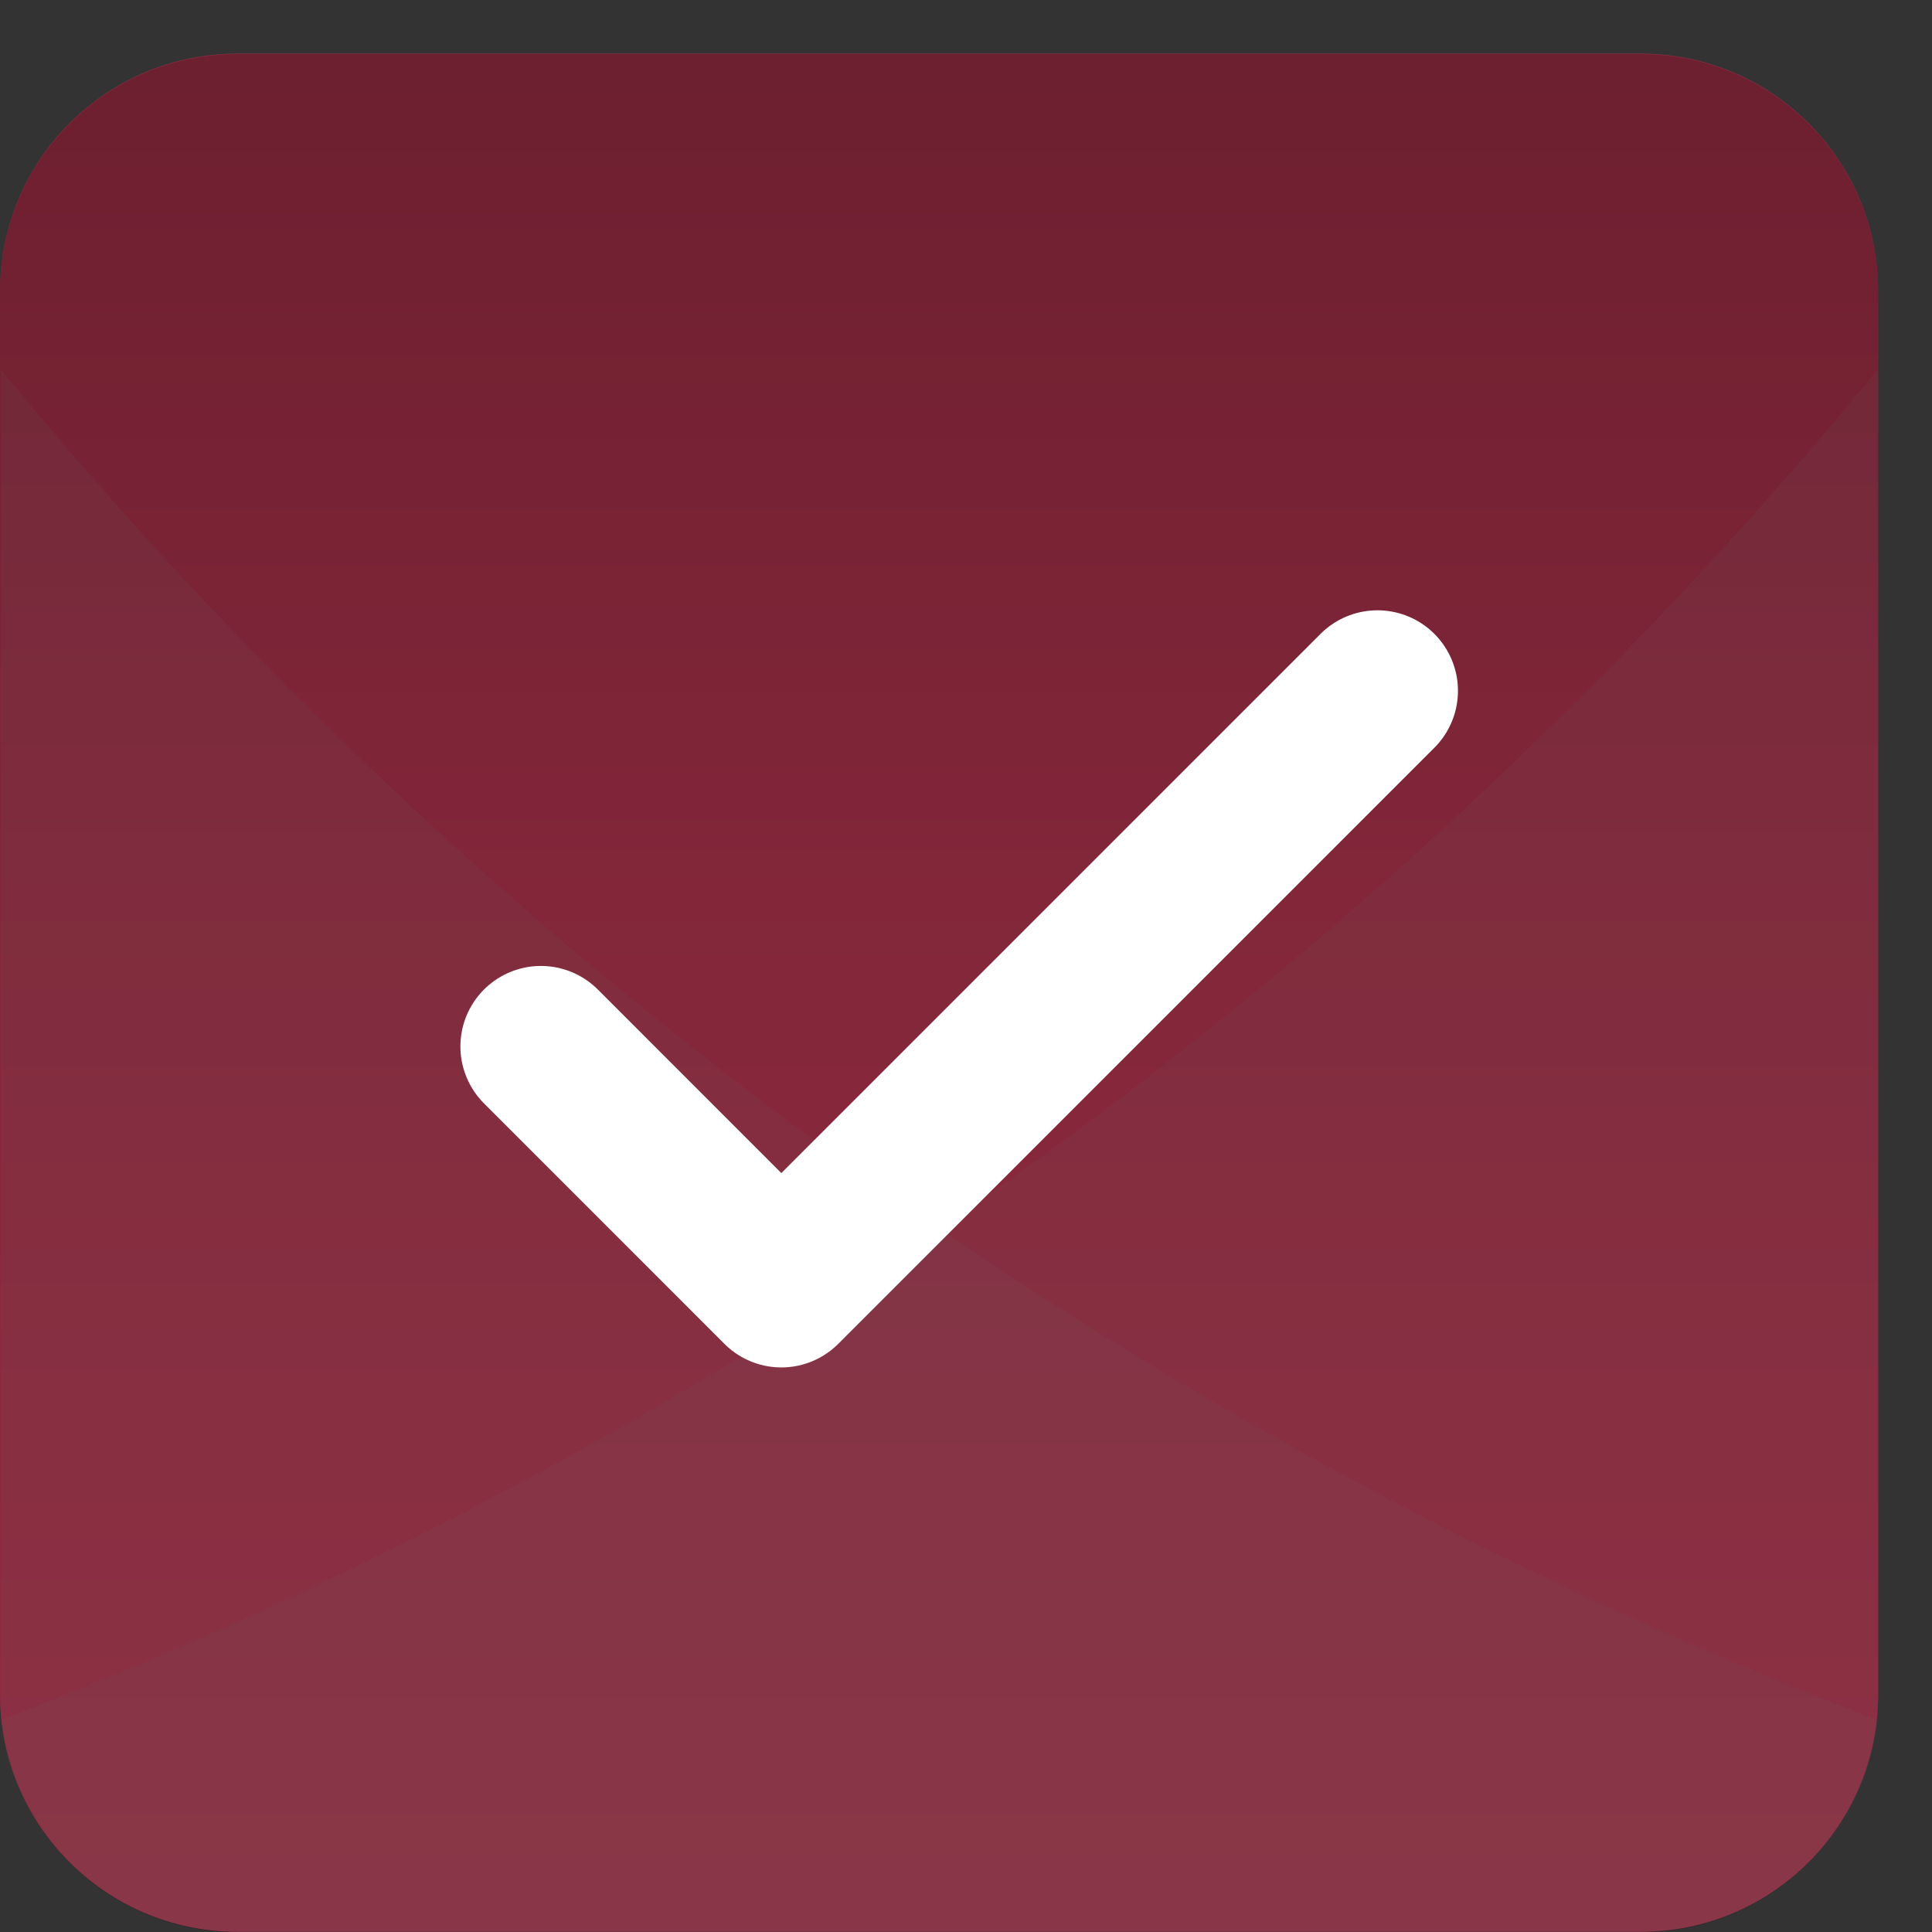 <svg width="36" height="36" viewBox="0 0 36 36" fill="none" xmlns="http://www.w3.org/2000/svg">
<rect x="0" y="0" width="36" height="36" fill="#333333" stroke="none"/>
<g clip-path="url(#clip0_186_32470)">
<path d="M30.572 1H4.425C1.981 1 0 2.981 0 5.425V31.572C0 34.016 1.981 35.997 4.425 35.997H30.572C33.016 35.997 34.997 34.016 34.997 31.572V5.425C34.997 2.981 33.016 1 30.572 1Z" fill="url(#paint0_linear_186_32470)"/>
<g style="mix-blend-mode:multiply" opacity="0.3">
<path d="M30.572 1.008H4.425C1.981 1.008 0 2.989 0 5.433V31.58C0 34.024 1.981 36.005 4.425 36.005H30.572C33.016 36.005 34.997 34.024 34.997 31.58V5.433C34.997 2.989 33.016 1.008 30.572 1.008Z" fill="black"/>
</g>
<g style="mix-blend-mode:multiply" opacity="0.1">
<path d="M5.528 12.97C13.936 21.379 24.021 27.849 34.985 32.053C34.746 34.268 32.872 35.995 30.588 35.995H4.441C1.996 35.995 0.016 34.015 0.016 31.57V6.883C1.747 8.996 3.584 11.027 5.528 12.97Z" fill="#666666"/>
</g>
<g style="mix-blend-mode:multiply" opacity="0.1">
<path d="M29.473 12.97C21.065 21.379 10.98 27.849 0.016 32.053C0.255 34.268 2.129 35.995 4.413 35.995H30.565C33.01 35.995 34.99 34.015 34.99 31.57V6.883C33.258 8.996 31.421 11.027 29.478 12.97H29.473Z" fill="#666666"/>
</g>
<path d="M25.667 12.872L14.559 23.98L10.079 19.499" stroke="white" stroke-width="3" stroke-linecap="round" stroke-linejoin="round"/>
</g>
<defs>
<linearGradient id="paint0_linear_186_32470" x1="17.499" y1="35.997" x2="17.499" y2="1" gradientUnits="userSpaceOnUse">
<stop stop-color="#CF3D5C"/>
<stop offset="0.25" stop-color="#C93B59"/>
<stop offset="0.57" stop-color="#B93652"/>
<stop offset="0.93" stop-color="#9F2E46"/>
<stop offset="1" stop-color="#9A2D44"/>
</linearGradient>
<clipPath id="clip0_186_32470">
<rect width="36" height="36" fill="white"/>
</clipPath>
</defs>
</svg>
